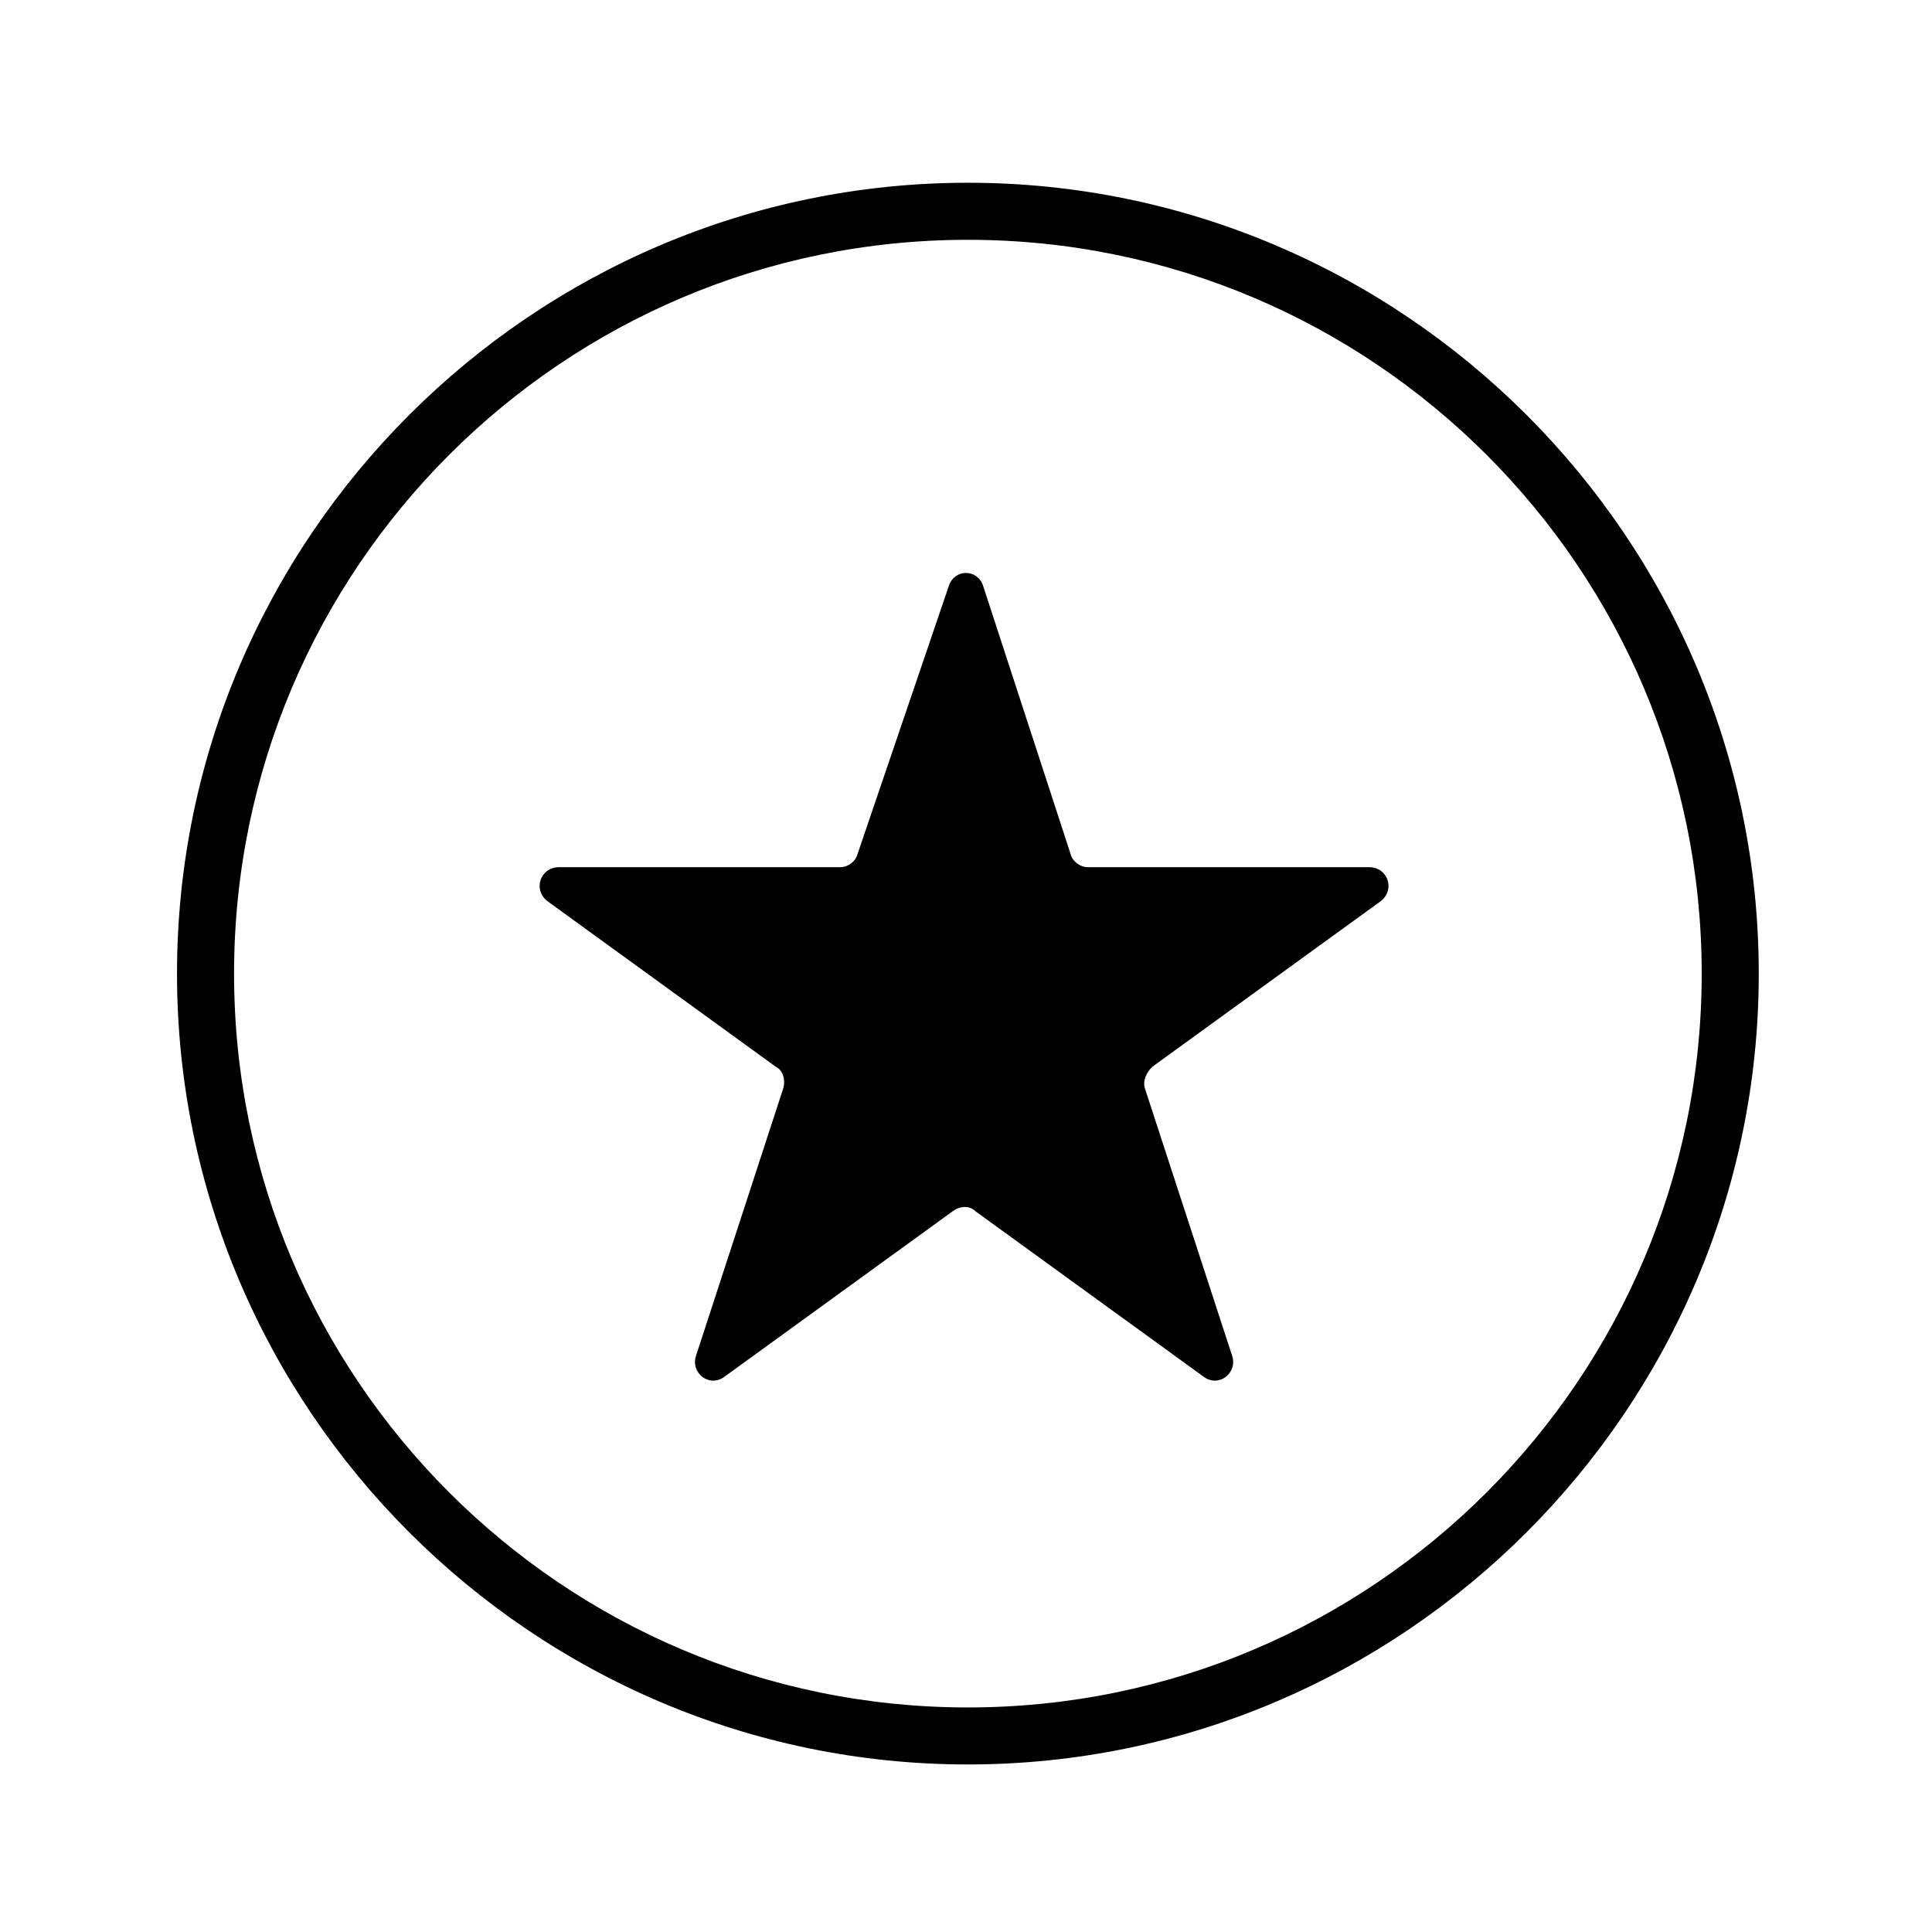<?xml version="1.0" encoding="UTF-8"?>
<!-- Uploaded to: SVG Repo, www.svgrepo.com, Generator: SVG Repo Mixer Tools -->
<svg fill="#000000" width="800px" height="800px" version="1.1" viewBox="144 144 512 512" xmlns="http://www.w3.org/2000/svg">
 <g>
  <path d="m400.5 611.6c-115.38 0-209.59-94.211-209.59-209.58s94.211-209.59 209.59-209.59c115.37 0 209.59 94.211 209.59 209.59-0.004 115.37-94.215 209.58-209.59 209.58zm0-404.05c-107.31 0-194.47 87.16-194.47 194.47-0.004 107.31 87.156 194.47 194.47 194.47s194.47-87.16 194.47-194.47c0-107.31-87.16-194.47-194.47-194.47z"/>
  <path d="m404.53 299.24 23.176 71.039c0.504 2.016 2.519 3.527 4.535 3.527h74.562c5.039 0 7.055 6.047 3.023 9.07l-60.457 43.832c-1.512 1.512-2.519 3.527-2.016 5.543l23.176 71.039c1.512 4.535-3.527 8.566-7.559 5.543l-60.457-43.832c-1.512-1.512-4.031-1.512-6.047 0l-60.457 43.832c-4.031 3.023-9.07-1.008-7.559-5.543l23.176-71.039c0.504-2.016 0-4.535-2.016-5.543l-60.457-43.832c-4.031-3.023-2.016-9.07 3.023-9.07h74.562c2.016 0 4.031-1.512 4.535-3.527l24.188-71.039c1.512-4.535 7.555-4.535 9.066 0z"/>
 </g>
</svg>